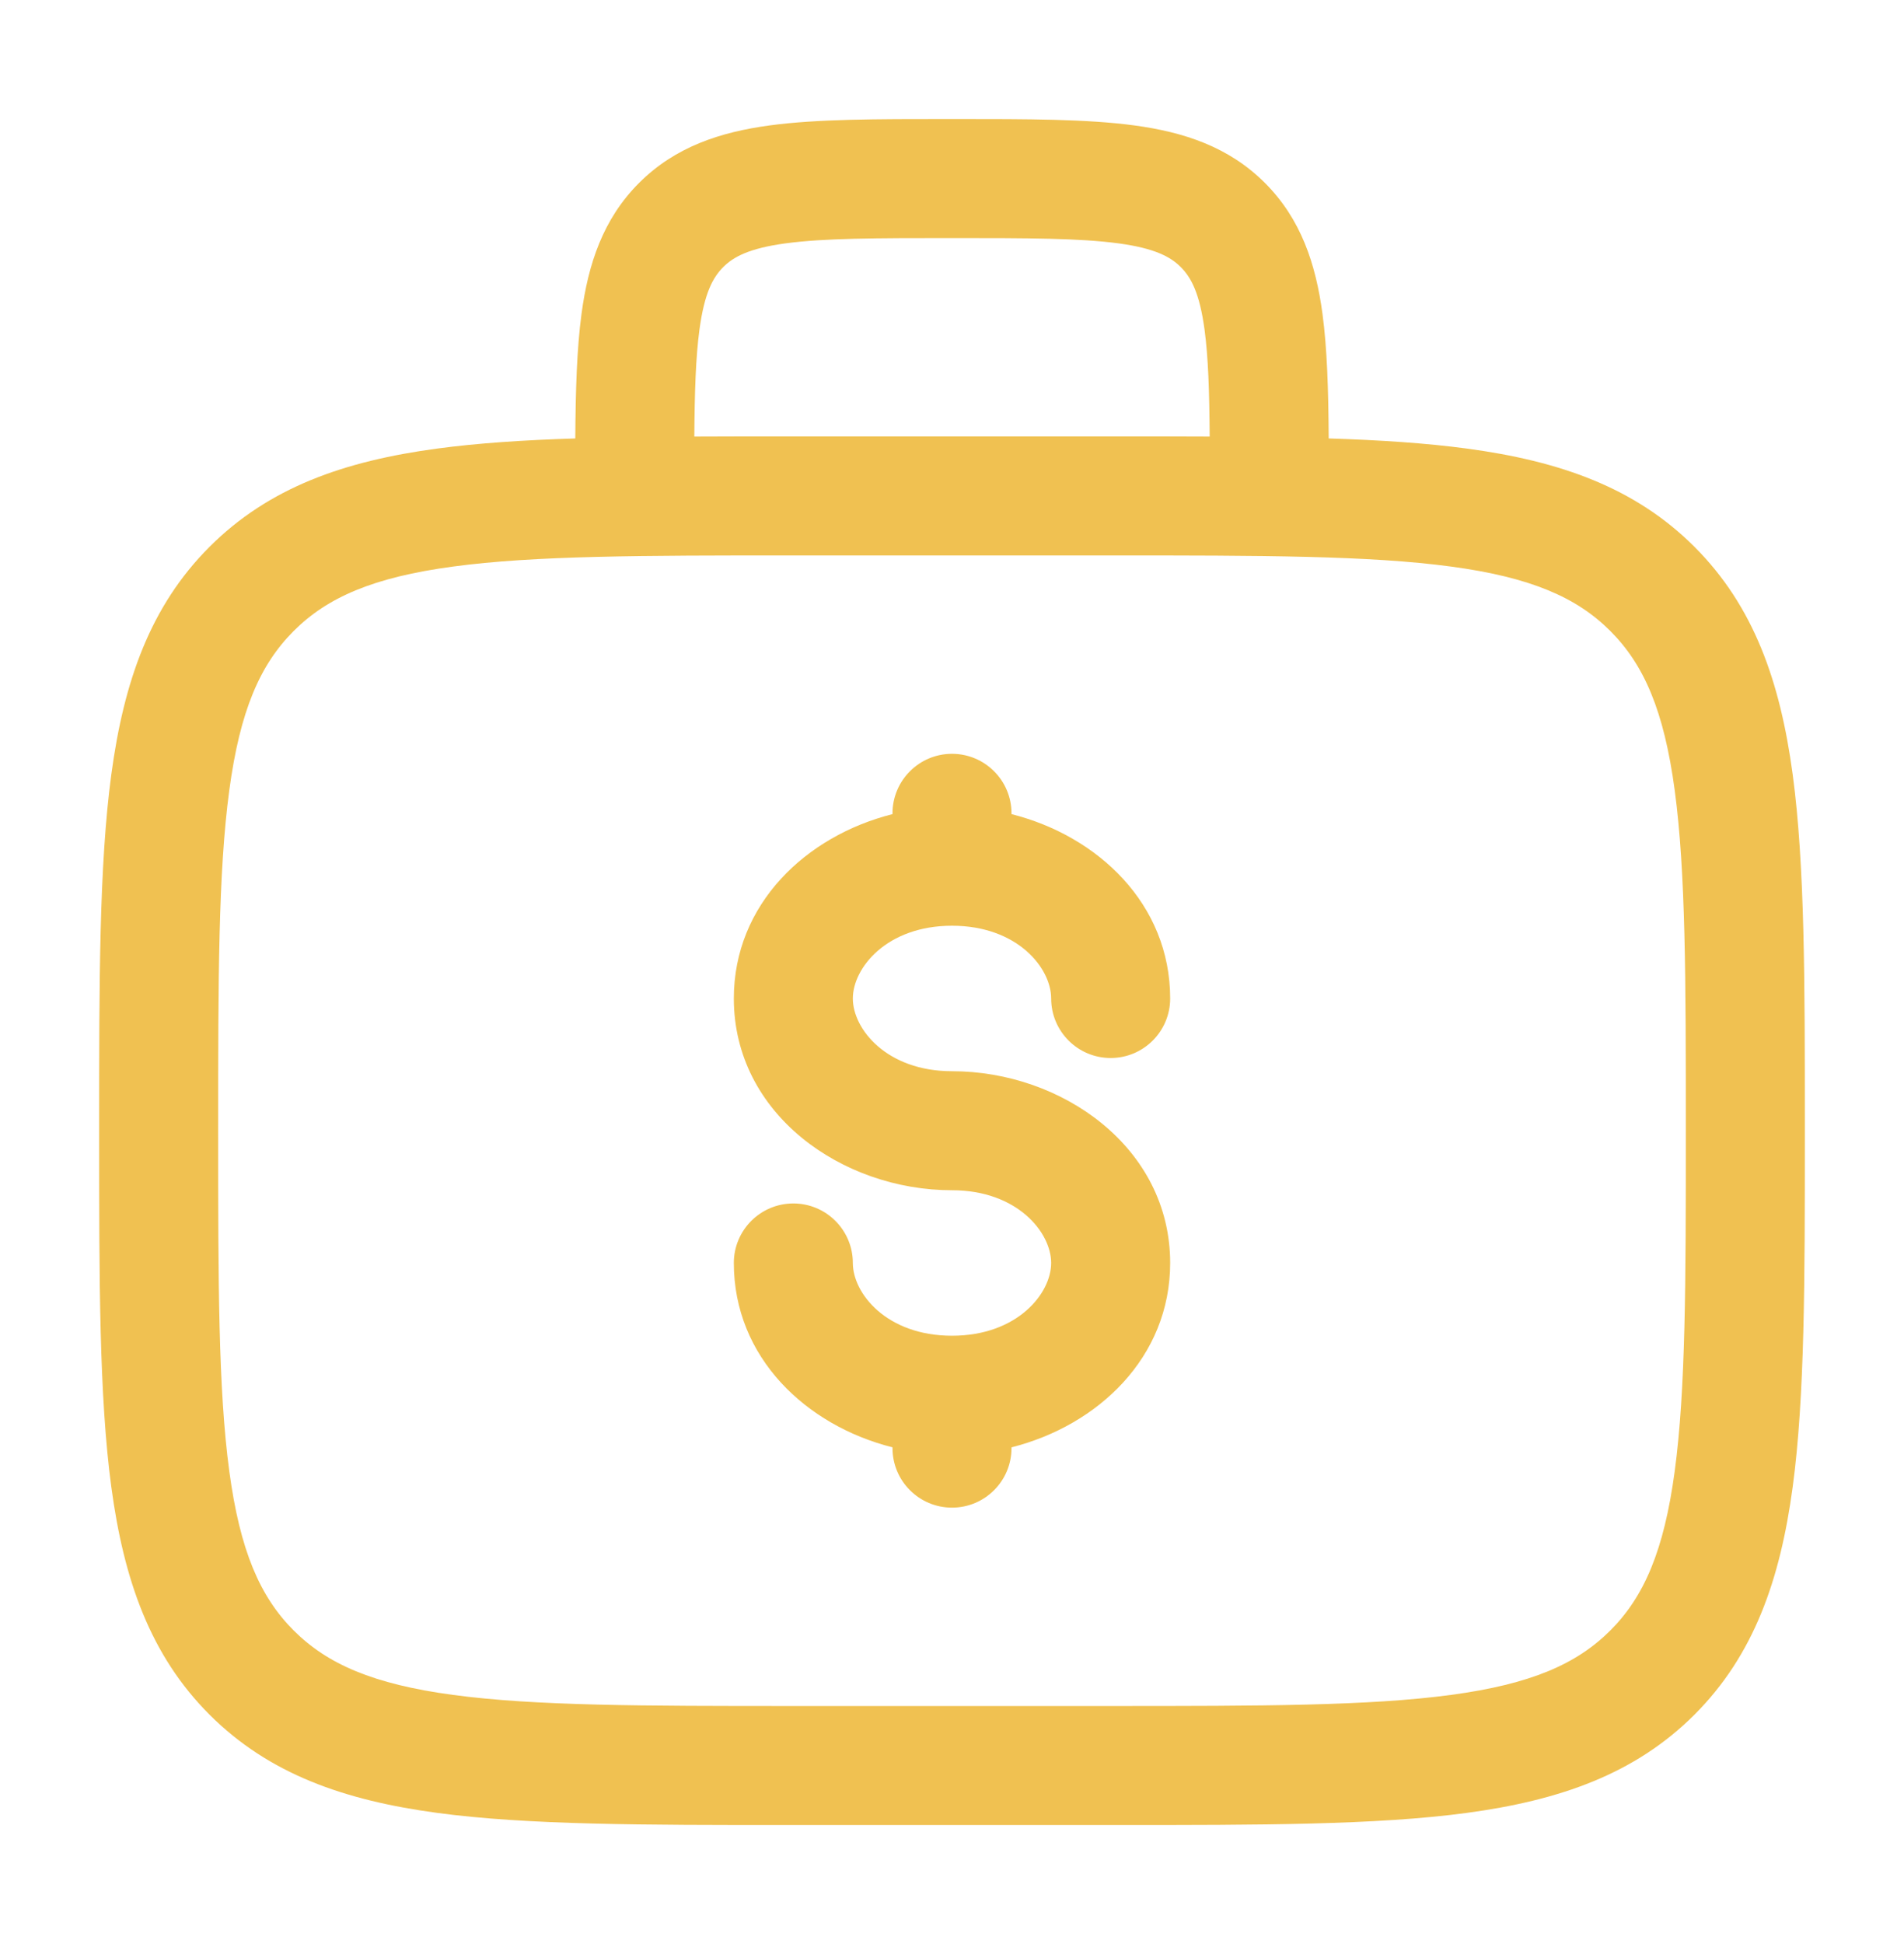 <svg xmlns="http://www.w3.org/2000/svg" fill="none" viewBox="0 0 48 49" height="49" width="48">
<path fill="#F0C151" d="M23.896 3H24.104C25.901 3 27.399 3 28.589 3.16C29.845 3.329 30.978 3.7 31.889 4.611C32.8 5.522 33.171 6.655 33.34 7.911C33.458 8.79 33.489 9.838 33.497 11.051C34.794 11.092 35.95 11.168 36.978 11.306C39.323 11.621 41.221 12.286 42.718 13.783C44.214 15.279 44.878 17.177 45.194 19.522C45.5 21.8 45.5 24.712 45.5 28.387V28.613C45.5 32.288 45.5 35.2 45.194 37.478C44.878 39.823 44.214 41.721 42.718 43.218C41.221 44.714 39.323 45.378 36.978 45.694C34.7 46 31.788 46 28.113 46H19.887C16.212 46 13.3 46 11.022 45.694C8.677 45.378 6.779 44.714 5.282 43.218C3.786 41.721 3.122 39.823 2.806 37.478C2.5 35.2 2.5 32.288 2.5 28.613V28.387C2.5 24.712 2.5 21.8 2.806 19.522C3.122 17.177 3.786 15.279 5.282 13.783C6.779 12.286 8.677 11.621 11.022 11.306C12.05 11.168 13.206 11.092 14.503 11.051C14.511 9.838 14.542 8.79 14.66 7.911C14.829 6.655 15.2 5.522 16.111 4.611C17.022 3.7 18.155 3.329 19.411 3.16C20.601 3 22.099 3 23.896 3ZM17.504 11.004C18.26 11 19.054 11 19.887 11H28.113C28.946 11 29.74 11 30.496 11.004C30.488 9.863 30.46 9.002 30.367 8.311C30.243 7.388 30.028 6.993 29.768 6.732C29.507 6.472 29.112 6.257 28.189 6.133C27.223 6.003 25.928 6 24 6C22.072 6 20.777 6.003 19.811 6.133C18.888 6.257 18.493 6.472 18.232 6.732C17.972 6.993 17.757 7.388 17.633 8.311C17.54 9.002 17.512 9.863 17.504 11.004ZM11.422 14.28C9.41 14.55 8.25 15.057 7.404 15.904C6.557 16.75 6.05 17.91 5.78 19.922C5.503 21.977 5.5 24.686 5.5 28.5C5.5 32.314 5.503 35.023 5.78 37.078C6.05 39.09 6.557 40.25 7.404 41.096C8.25 41.943 9.41 42.45 11.422 42.72C13.477 42.997 16.186 43 20 43H28C31.814 43 34.523 42.997 36.578 42.72C38.59 42.45 39.75 41.943 40.596 41.096C41.443 40.25 41.95 39.09 42.22 37.078C42.497 35.023 42.5 32.314 42.5 28.5C42.5 24.686 42.497 21.977 42.22 19.922C41.95 17.91 41.443 16.75 40.596 15.904C39.75 15.057 38.59 14.55 36.578 14.28C34.523 14.003 31.814 14 28 14H20C16.186 14 13.477 14.003 11.422 14.28ZM24 19C24.828 19 25.5 19.672 25.5 20.5V20.52C27.678 21.069 29.5 22.786 29.5 25.167C29.5 25.995 28.828 26.667 28 26.667C27.172 26.667 26.5 25.995 26.5 25.167C26.5 24.399 25.648 23.333 24 23.333C22.352 23.333 21.5 24.399 21.5 25.167C21.5 25.935 22.352 27 24 27C26.77 27 29.5 28.92 29.5 31.833C29.5 34.214 27.678 35.931 25.5 36.48V36.5C25.5 37.328 24.828 38 24 38C23.172 38 22.5 37.328 22.5 36.5V36.48C20.322 35.931 18.5 34.214 18.5 31.833C18.5 31.005 19.172 30.333 20 30.333C20.828 30.333 21.5 31.005 21.5 31.833C21.5 32.601 22.352 33.667 24 33.667C25.648 33.667 26.5 32.601 26.5 31.833C26.5 31.065 25.648 30 24 30C21.23 30 18.5 28.081 18.5 25.167C18.5 22.786 20.322 21.069 22.5 20.52V20.5C22.5 19.672 23.172 19 24 19Z" clip-rule="evenodd" fill-rule="evenodd"></path>
</svg>
